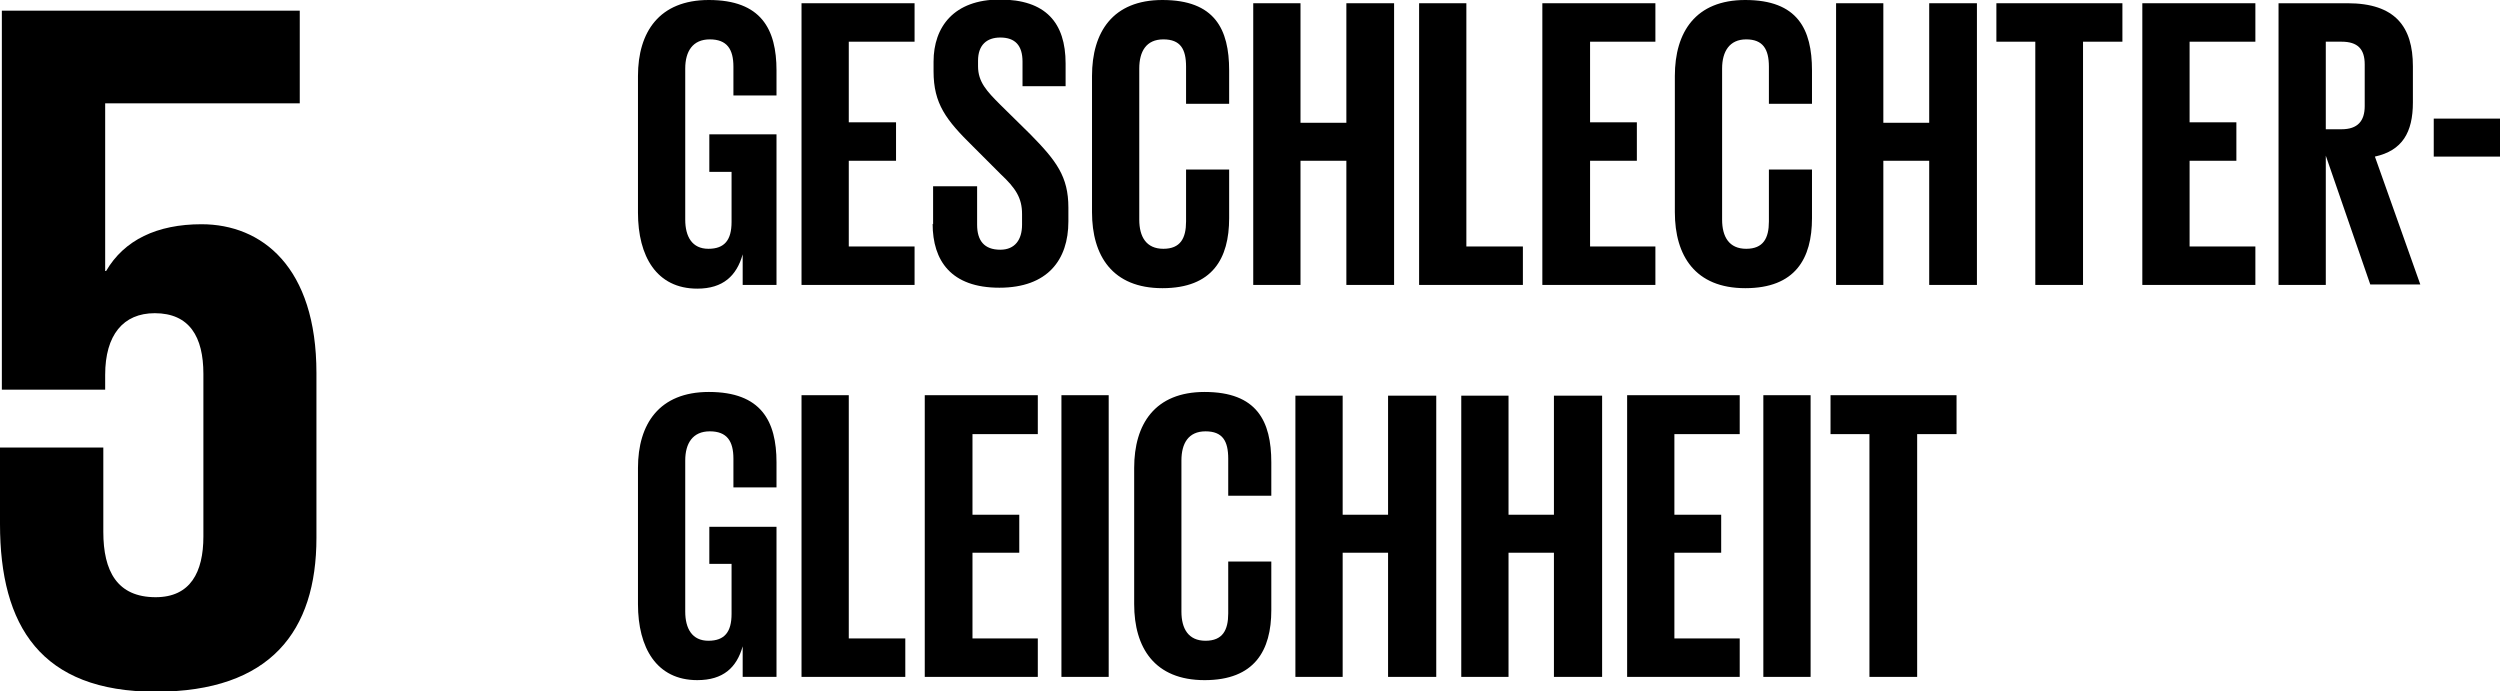 <?xml version="1.0" encoding="UTF-8"?><svg id="Ebene_2" xmlns="http://www.w3.org/2000/svg" viewBox="0 0 53.96 14.92"><g id="Ebene_1-2"><g><path d="m4.35,4.84c-.96,0-1.67.34-2.06,1.01h-.02v-3.62h4.2V.23H.04v8.18h2.23v-.32c0-.86.39-1.33,1.07-1.33.75,0,1.05.51,1.05,1.31v3.51c0,.77-.28,1.31-1.03,1.31-.83,0-1.13-.56-1.13-1.41v-1.82H0v1.65c0,2.2.88,3.62,3.36,3.62s3.47-1.31,3.47-3.32v-3.56c0-2.29-1.18-3.21-2.48-3.21"/><path d="m15.31,2.9h1.45v3.25h-.73v-.66c-.13.46-.42.74-.98.74-.88,0-1.28-.7-1.28-1.64V1.64c0-.95.46-1.64,1.53-1.64,1.13,0,1.46.63,1.46,1.52v.54h-.93v-.62c0-.38-.14-.59-.51-.59s-.53.26-.53.63v3.26c0,.37.15.63.5.63s.5-.19.5-.58v-1.08h-.48"/><polyline points="17.3 .07 19.74 .07 19.74 .9 18.32 .9 18.32 2.64 19.34 2.64 19.34 3.47 18.32 3.47 18.32 5.32 19.74 5.32 19.74 6.15 17.3 6.15"/><path d="m20.14,4.84v-.82h.95v.83c0,.34.15.54.5.54.32,0,.47-.22.47-.54v-.23c0-.35-.14-.56-.46-.86l-.6-.6c-.58-.57-.85-.92-.85-1.62v-.21c0-.75.44-1.34,1.43-1.34s1.42.5,1.42,1.38v.49h-.93v-.53c0-.35-.16-.52-.48-.52-.29,0-.48.16-.48.5v.12c0,.34.19.54.48.83l.65.64c.56.57.82.91.82,1.58v.3c0,.83-.45,1.43-1.49,1.43s-1.44-.58-1.44-1.38"/><path d="m23.57,4.58V1.64c0-.95.45-1.64,1.52-1.64,1.13,0,1.44.63,1.44,1.52v.72h-.93v-.8c0-.38-.12-.59-.49-.59s-.52.26-.52.63v3.26c0,.37.15.63.52.63s.49-.23.49-.59v-1.12h.93v1.05c0,.87-.36,1.51-1.44,1.51s-1.52-.7-1.52-1.64"/><polyline points="29.06 3.47 28.07 3.47 28.07 6.15 27.05 6.15 27.05 .07 28.07 .07 28.07 2.65 29.06 2.65 29.06 .07 30.09 .07 30.09 6.15 29.06 6.15"/><polyline points="30.63 .07 31.65 .07 31.65 5.32 32.87 5.32 32.87 6.15 30.63 6.15"/><polyline points="33.29 .07 35.73 .07 35.73 .9 34.32 .9 34.32 2.64 35.33 2.64 35.33 3.47 34.32 3.47 34.32 5.32 35.73 5.32 35.73 6.15 33.29 6.15"/><path d="m36.15,4.58V1.64c0-.95.45-1.64,1.52-1.64,1.13,0,1.44.63,1.44,1.52v.72h-.93v-.8c0-.38-.13-.59-.49-.59s-.52.26-.52.63v3.26c0,.37.15.63.52.63s.49-.23.49-.59v-1.12h.93v1.05c0,.87-.36,1.51-1.44,1.51s-1.52-.7-1.52-1.64"/><polyline points="41.64 3.47 40.65 3.47 40.65 6.15 39.63 6.15 39.63 .07 40.65 .07 40.65 2.65 41.64 2.65 41.64 .07 42.67 .07 42.67 6.15 41.64 6.15"/><polyline points="43.09 .07 45.81 .07 45.81 .9 44.96 .9 44.96 6.15 43.93 6.15 43.93 .9 43.09 .9"/><polyline points="46.24 .07 48.68 .07 48.68 .9 47.26 .9 47.26 2.64 48.27 2.64 48.27 3.47 47.26 3.47 47.26 5.32 48.68 5.32 48.68 6.15 46.24 6.15"/><path d="m50.2,3.36v2.79h-1.02V.07h1.49c1.03,0,1.41.51,1.41,1.36v.78c0,.65-.23,1.04-.82,1.17l.98,2.76h-1.08m-.96-5.24v1.89h.34c.35,0,.5-.18.5-.5v-.9c0-.33-.15-.49-.5-.49h-.34Z"/><rect x="52.53" y="2.56" width="1.43" height=".82"/><path d="m15.31,11.37h1.45v3.24h-.73v-.66c-.13.46-.42.73-.98.73-.88,0-1.28-.7-1.28-1.64v-2.94c0-.95.46-1.64,1.53-1.64,1.13,0,1.46.63,1.46,1.52v.54h-.93v-.62c0-.38-.14-.59-.51-.59s-.53.26-.53.63v3.26c0,.37.15.63.5.63s.5-.19.5-.58v-1.08h-.48"/><polyline points="17.3 8.53 18.32 8.53 18.32 13.78 19.54 13.78 19.54 14.61 17.3 14.61"/><polyline points="19.96 8.53 22.4 8.53 22.4 9.37 20.99 9.37 20.99 11.11 22 11.11 22 11.93 20.99 11.93 20.99 13.78 22.4 13.78 22.4 14.61 19.96 14.61"/><rect x="22.91" y="8.53" width="1.02" height="6.08"/><path d="m24.48,13.04v-2.94c0-.95.45-1.64,1.52-1.64,1.13,0,1.44.63,1.44,1.52v.72h-.93v-.8c0-.38-.12-.59-.49-.59s-.52.26-.52.63v3.26c0,.37.15.63.52.63s.49-.23.49-.59v-1.12h.93v1.05c0,.87-.36,1.51-1.44,1.51s-1.52-.7-1.52-1.64"/><polyline points="29.96 11.93 28.98 11.93 28.98 14.61 27.96 14.61 27.96 8.54 28.98 8.54 28.98 11.11 29.96 11.11 29.96 8.54 31 8.54 31 14.61 29.96 14.61"/><polyline points="33.54 11.93 32.56 11.93 32.56 14.61 31.54 14.61 31.54 8.54 32.56 8.54 32.56 11.11 33.54 11.11 33.54 8.54 34.58 8.54 34.58 14.61 33.54 14.61"/><polyline points="35.12 8.53 37.55 8.53 37.55 9.37 36.14 9.37 36.14 11.11 37.15 11.11 37.15 11.93 36.14 11.93 36.14 13.78 37.55 13.78 37.55 14.61 35.12 14.61"/><rect x="38.06" y="8.53" width="1.02" height="6.08"/><polyline points="39.51 8.53 42.23 8.53 42.23 9.37 41.38 9.37 41.38 14.61 40.35 14.61 40.35 9.37 39.51 9.37"/></g></g></svg>
